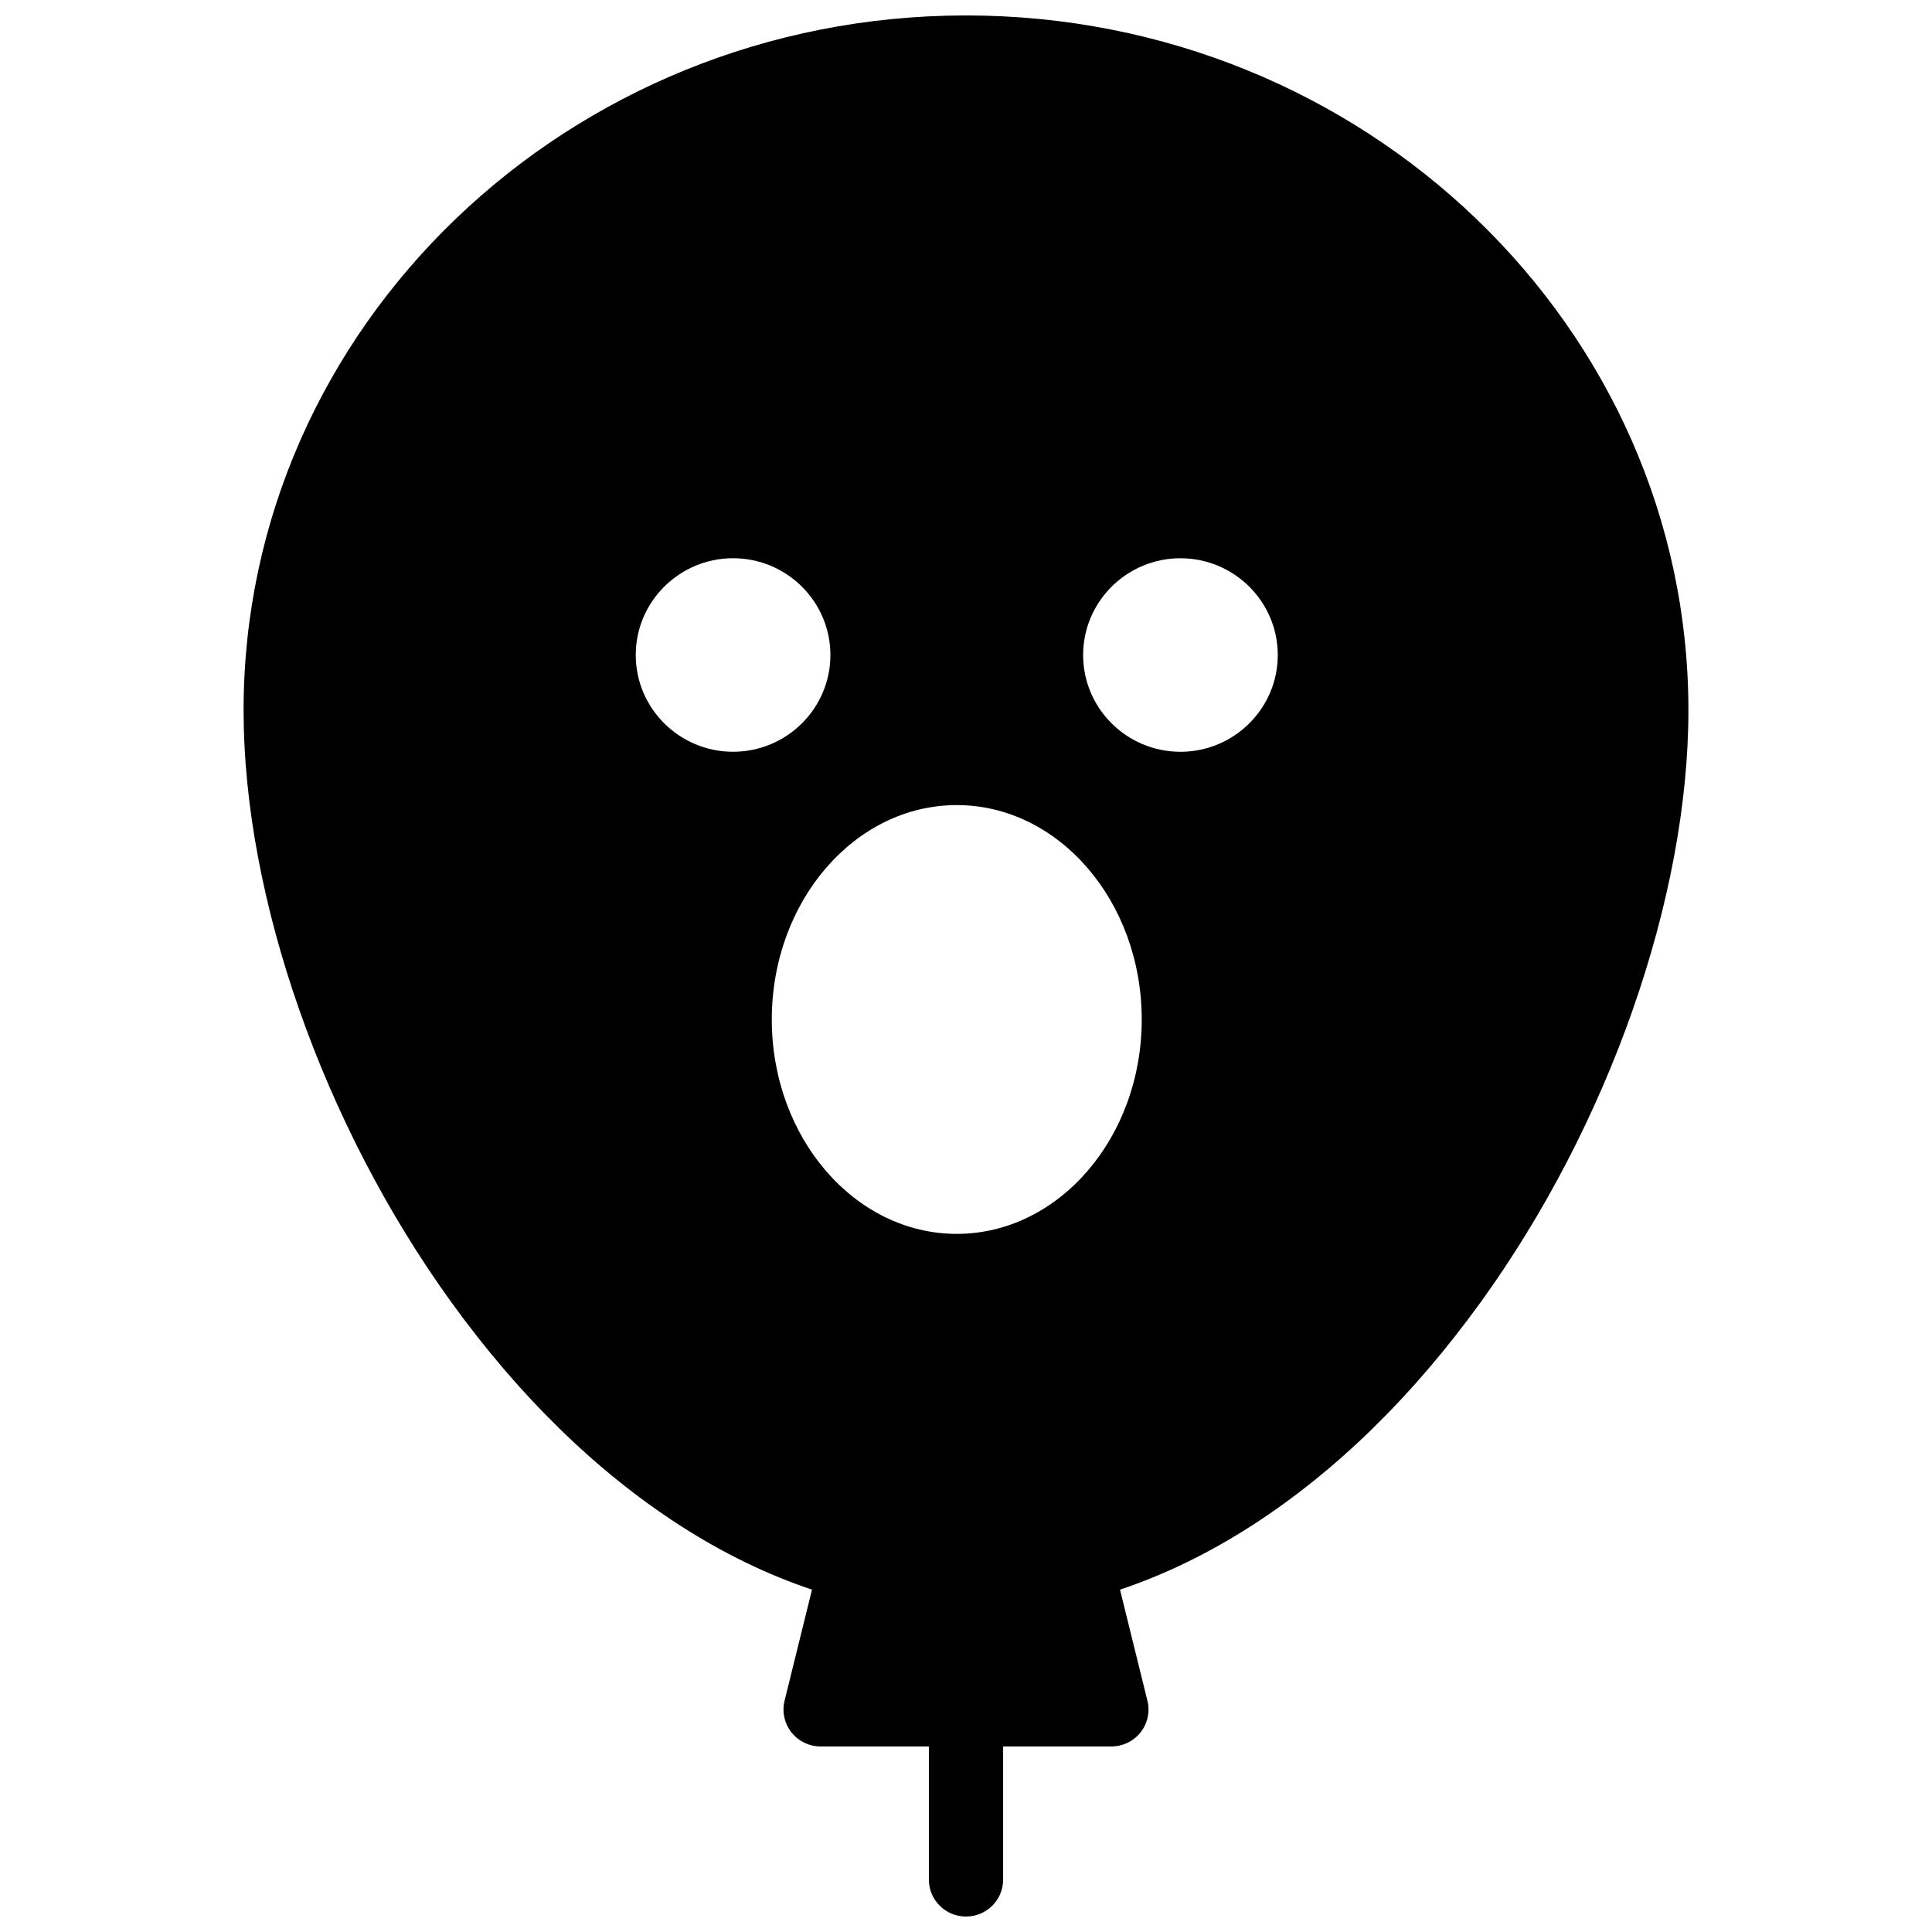 <?xml version="1.0" encoding="UTF-8"?>
<!-- Uploaded to: ICON Repo, www.svgrepo.com, Generator: ICON Repo Mixer Tools -->
<svg width="800px" height="800px" version="1.1" viewBox="144 144 512 512" xmlns="http://www.w3.org/2000/svg">
 <defs>
  <clipPath id="a">
   <path d="m208 148.09h384v503.81h-384z"/>
  </clipPath>
 </defs>
 <g clip-path="url(#a)">
  <path d="m456.83 343.23c-14.223 0-25.789-11.504-25.789-25.645 0-14.137 11.566-25.645 25.789-25.645 14.223 0 25.793 11.508 25.793 25.645 0 14.141-11.57 25.645-25.793 25.645m-59.277 127.76c-27.031 0-49.02-25.488-49.02-56.816 0-31.332 21.988-56.816 49.02-56.816 27.027 0 49.016 25.484 49.016 56.816 0 31.328-21.988 56.816-49.016 56.816m-85.074-153.41c0-14.137 11.57-25.645 25.793-25.645 14.223 0 25.793 11.508 25.793 25.645 0 14.141-11.57 25.645-25.793 25.645-14.223 0-25.793-11.504-25.793-25.645m87.52-169.49c-105.57 0-191.45 82.602-191.45 184.13 0 49.77 21.09 109.87 55.043 156.86 17.988 24.898 38.297 44.75 60.352 59.012 11.559 7.469 23.332 13.191 35.242 17.18l-7.269 29.445c-0.719 2.918-0.051 6 1.812 8.367 1.867 2.363 4.723 3.742 7.742 3.742h28.688v35.297c0 5.402 4.406 9.781 9.84 9.781s9.836-4.379 9.836-9.781v-35.297h28.688c3.023 0 5.879-1.379 7.742-3.742 1.863-2.367 2.535-5.449 1.812-8.367l-7.266-29.445c11.91-3.988 23.684-9.711 35.238-17.18 22.059-14.262 42.363-34.113 60.355-59.012 33.949-46.984 55.039-107.09 55.039-156.86 0-101.53-85.883-184.13-191.45-184.13" fill-rule="evenodd"/>
 </g>
</svg>